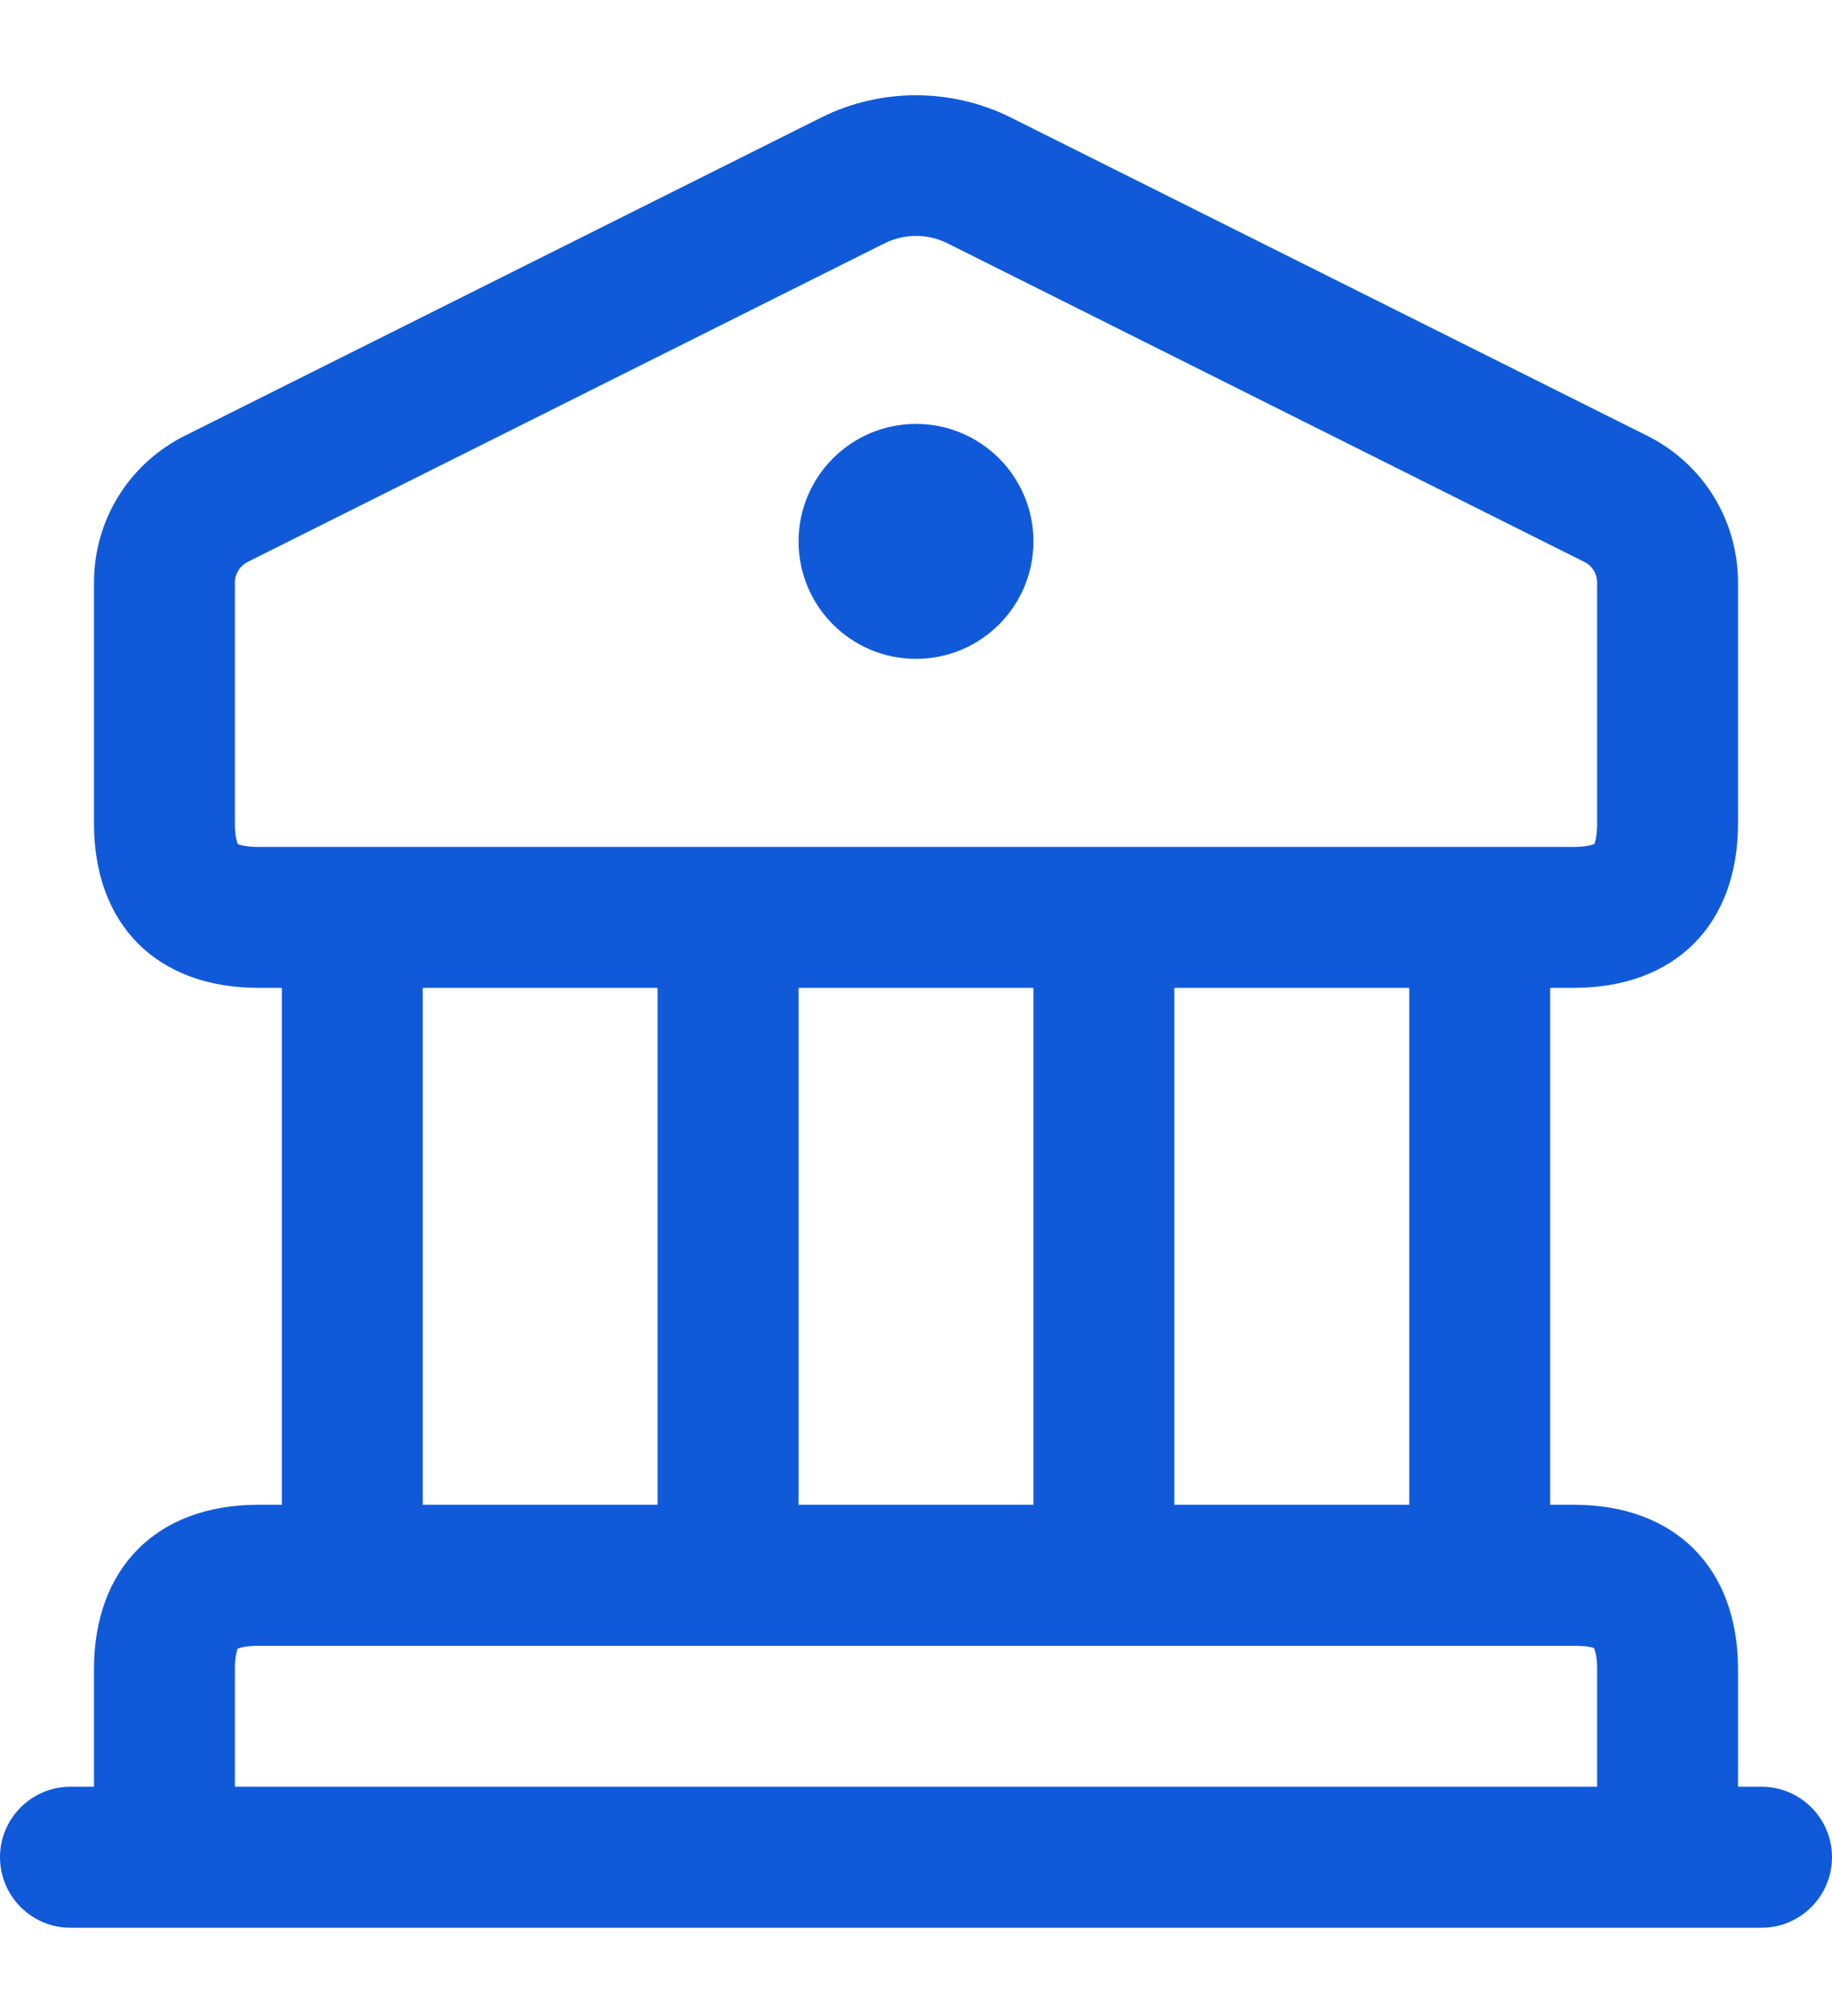 <svg width="20" height="22" viewBox="0 0 20 22" fill="none" xmlns="http://www.w3.org/2000/svg">
<g clip-path="url(#clip0_1872_1413)">
<path d="M19.231 19.498H18.974V18.216C18.974 17.108 18.286 16.421 17.18 16.421H16.923V10.78H17.18C18.286 10.78 18.974 10.093 18.974 8.985V6.36C18.974 5.676 18.594 5.061 17.982 4.755L11.032 1.281C10.385 0.959 9.613 0.959 8.968 1.281L2.018 4.755C1.406 5.061 1.026 5.676 1.026 6.36V8.985C1.026 10.093 1.714 10.78 2.821 10.78H3.077V16.421H2.821C1.714 16.421 1.026 17.108 1.026 18.216V19.498H0.769C0.345 19.498 0 19.843 0 20.267C0 20.692 0.345 21.037 0.769 21.037H19.231C19.655 21.037 20 20.692 20 20.267C20 19.843 19.655 19.498 19.231 19.498ZM15.385 16.421H12.82V10.78H15.385V16.421ZM8.718 16.421V10.78H11.282V16.421H8.718ZM2.599 9.214C2.598 9.214 2.598 9.214 2.599 9.214C2.594 9.206 2.564 9.145 2.564 8.985V6.36C2.564 6.263 2.618 6.175 2.706 6.131L9.655 2.656C9.874 2.547 10.126 2.547 10.345 2.656L17.294 6.131C17.382 6.174 17.436 6.262 17.436 6.36V8.985C17.436 9.145 17.406 9.205 17.408 9.208C17.4 9.212 17.34 9.242 17.18 9.242H2.821C2.666 9.242 2.604 9.214 2.599 9.214ZM4.615 10.78H7.179V16.421H4.615V10.78ZM2.564 18.216C2.564 18.056 2.594 17.997 2.592 17.993C2.6 17.989 2.661 17.96 2.821 17.96H17.18C17.366 17.96 17.403 17.987 17.402 17.987C17.406 17.997 17.436 18.056 17.436 18.216V19.498H2.564V18.216ZM8.718 5.908C8.718 5.201 9.292 4.626 10 4.626C10.708 4.626 11.282 5.201 11.282 5.908C11.282 6.616 10.708 7.19 10 7.19C9.292 7.19 8.718 6.616 8.718 5.908Z" fill="#105ADA"/>
</g>
<defs>
<clipPath id="clip0_1872_1413">
<rect width="20" height="21" fill="white" transform="translate(0 0.506)"/>
</clipPath>
</defs>
</svg>

